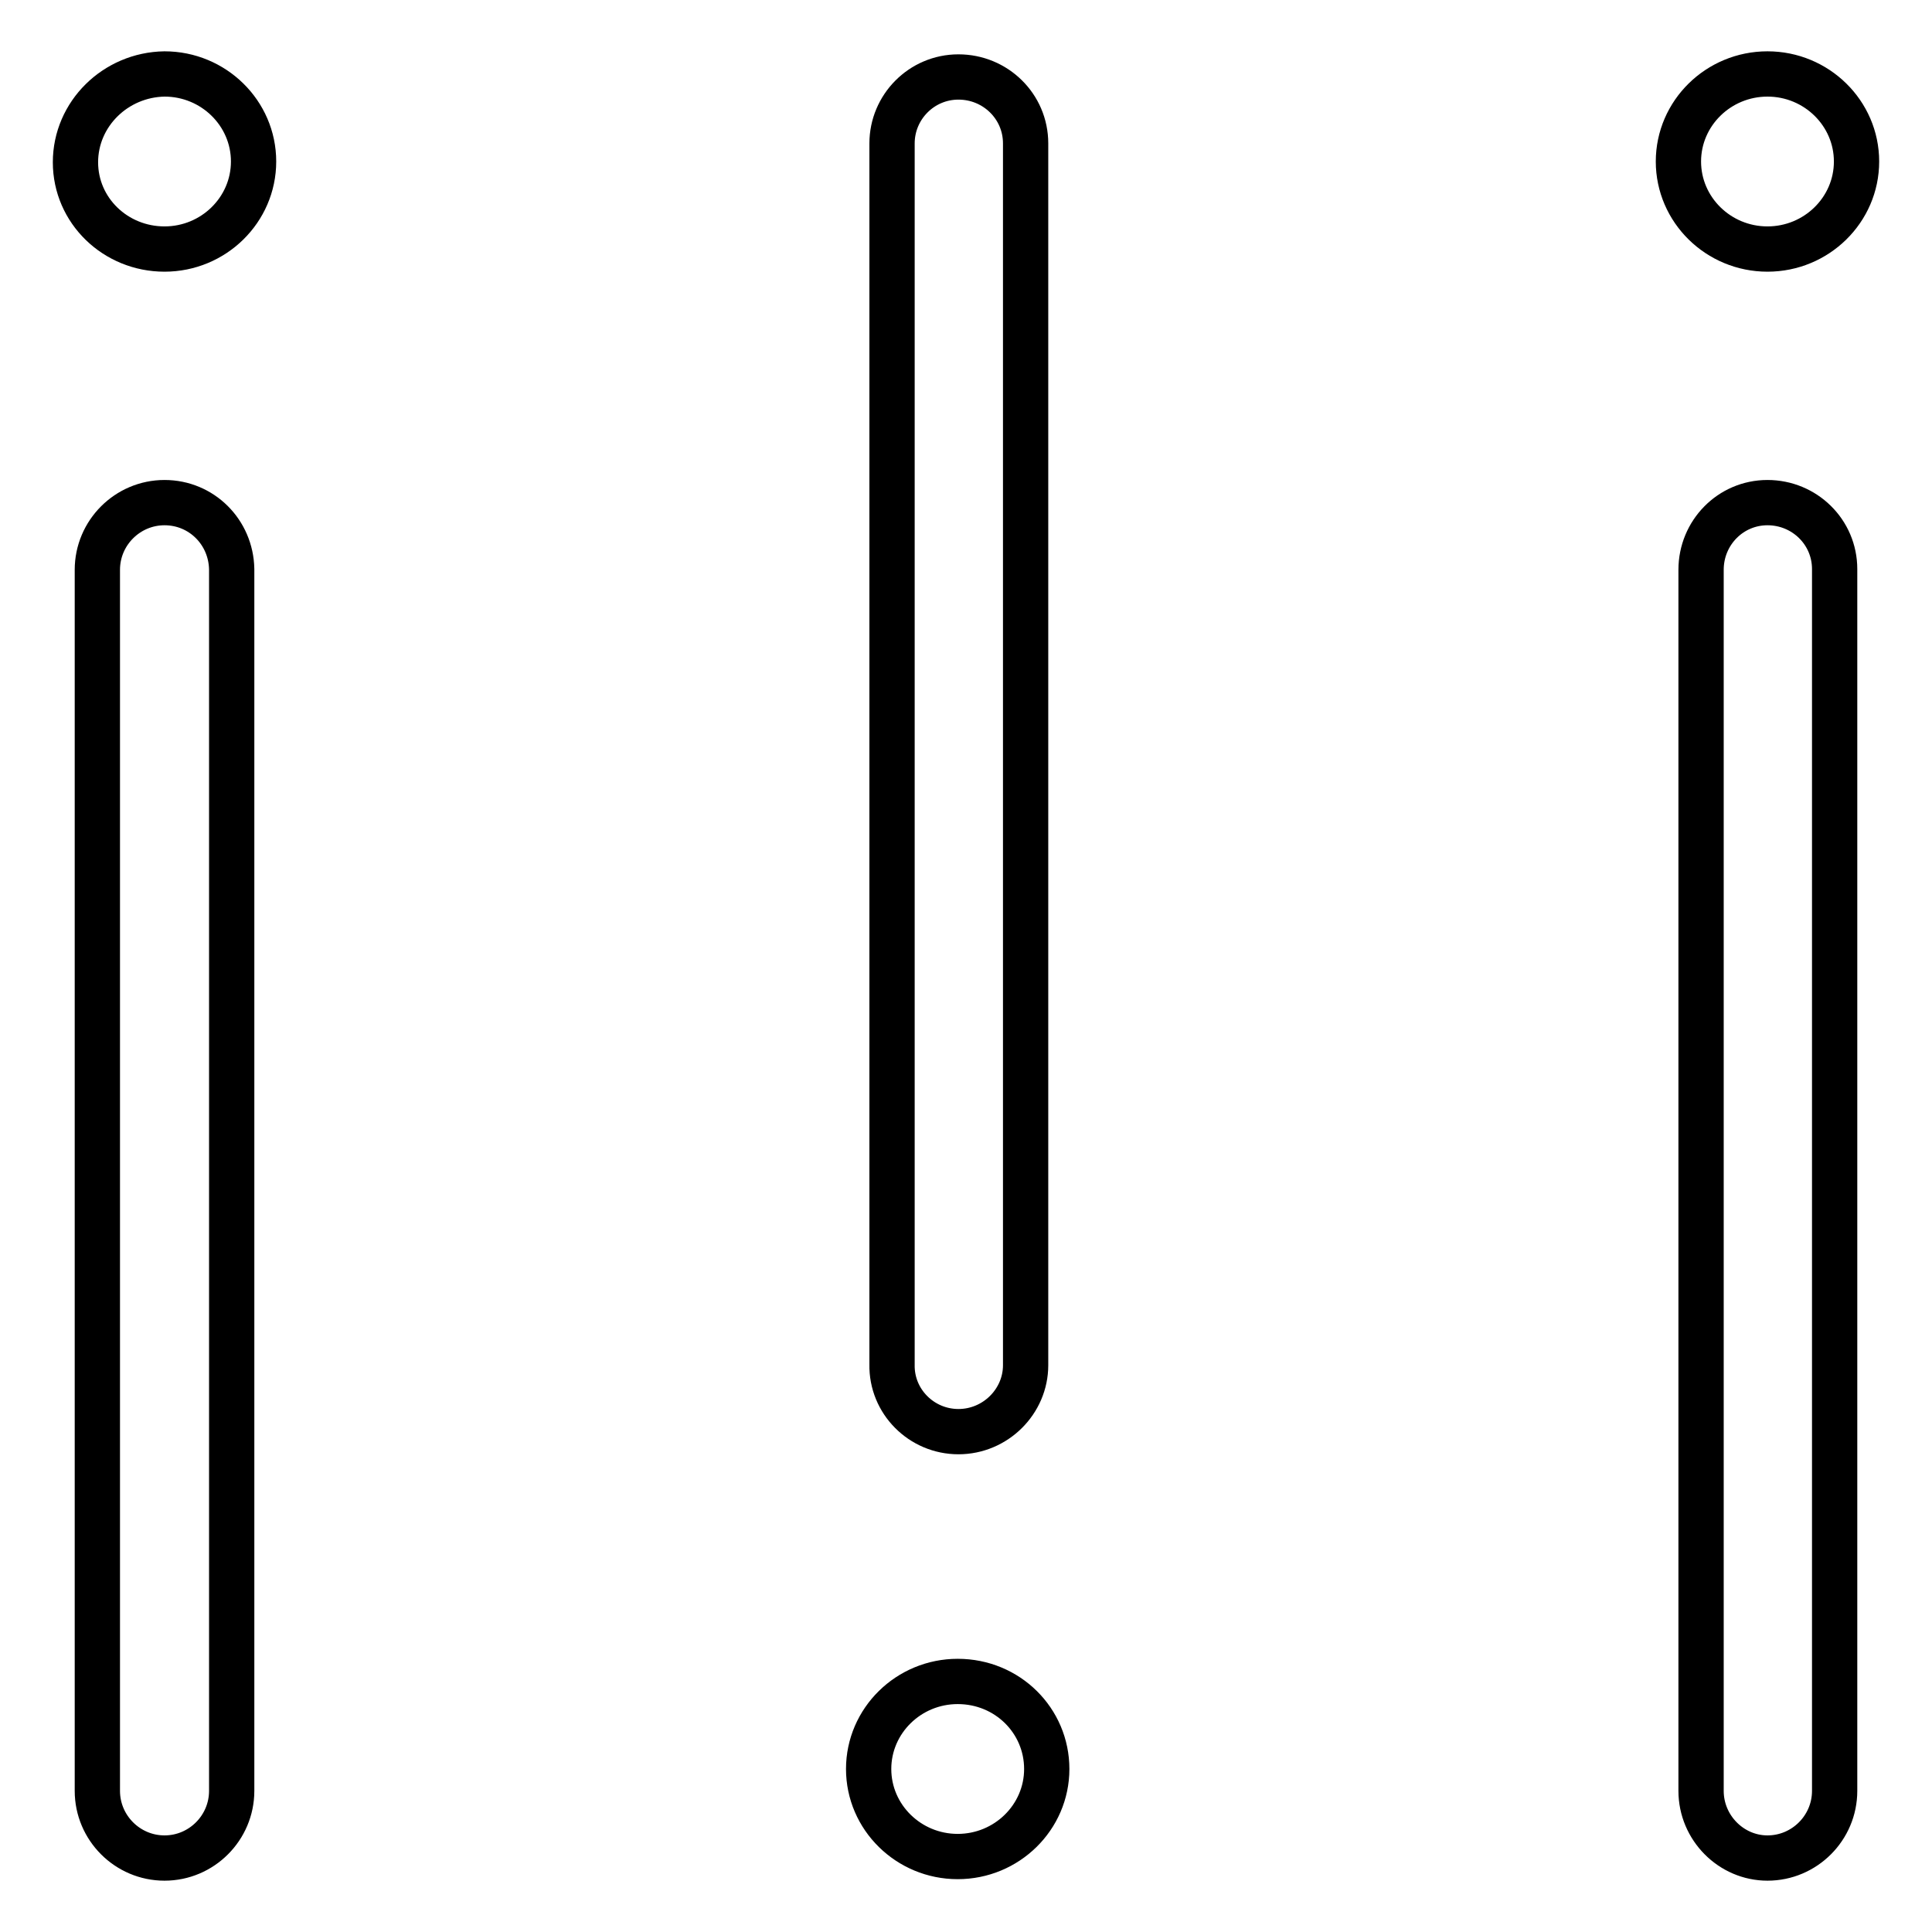 <?xml version="1.0" encoding="utf-8"?>
<!-- Svg Vector Icons : http://www.onlinewebfonts.com/icon -->
<!DOCTYPE svg PUBLIC "-//W3C//DTD SVG 1.1//EN" "http://www.w3.org/Graphics/SVG/1.1/DTD/svg11.dtd">
<svg version="1.1" xmlns="http://www.w3.org/2000/svg" xmlns:xlink="http://www.w3.org/1999/xlink" x="0px" y="0px" viewBox="0 0 256 256" enable-background="new 0 0 256 256" xml:space="preserve">
<g> <path stroke-width="6" fill-opacity="0" stroke="#000000"  d="M10,21.5C10,27.9,15.3,33,21.8,33c6.5,0,11.8-5.2,11.8-11.6c0-6.4-5.3-11.6-11.8-11.6 C15.3,9.9,10,15.1,10,21.5L10,21.5z"/> <path stroke-width="6" fill-opacity="0" stroke="#000000"  d="M21.8,66.6c-4.9,0-8.9,4-8.9,8.9l0,0v161.8c0,4.9,4,8.9,8.9,8.9c4.9,0,8.9-4,8.9-8.9V75.4 C30.6,70.5,26.7,66.6,21.8,66.6z M126.9,222.8c-6.5,0-11.8,5.2-11.8,11.6s5.3,11.6,11.8,11.6c6.5,0,11.8-5.2,11.8-11.6 S133.5,222.8,126.9,222.8L126.9,222.8z M127,189.7c4.9,0,8.9-4,8.9-8.8l0,0V19c0-4.9-4-8.8-8.9-8.8c-4.9,0-8.8,4-8.8,8.8v161.8 C118.1,185.7,122.1,189.7,127,189.7z M234.2,33c6.5,0,11.8-5.2,11.8-11.6c0-6.4-5.3-11.6-11.8-11.6c-6.5,0-11.8,5.2-11.8,11.6 C222.4,27.8,227.7,33,234.2,33z M234.2,66.6c-4.9,0-8.8,4-8.8,8.9l0,0v161.8c0,4.9,4,8.9,8.8,8.9c4.9,0,8.9-4,8.9-8.9V75.4 C243.1,70.5,239.1,66.6,234.2,66.6L234.2,66.6z"/></g>
</svg>
